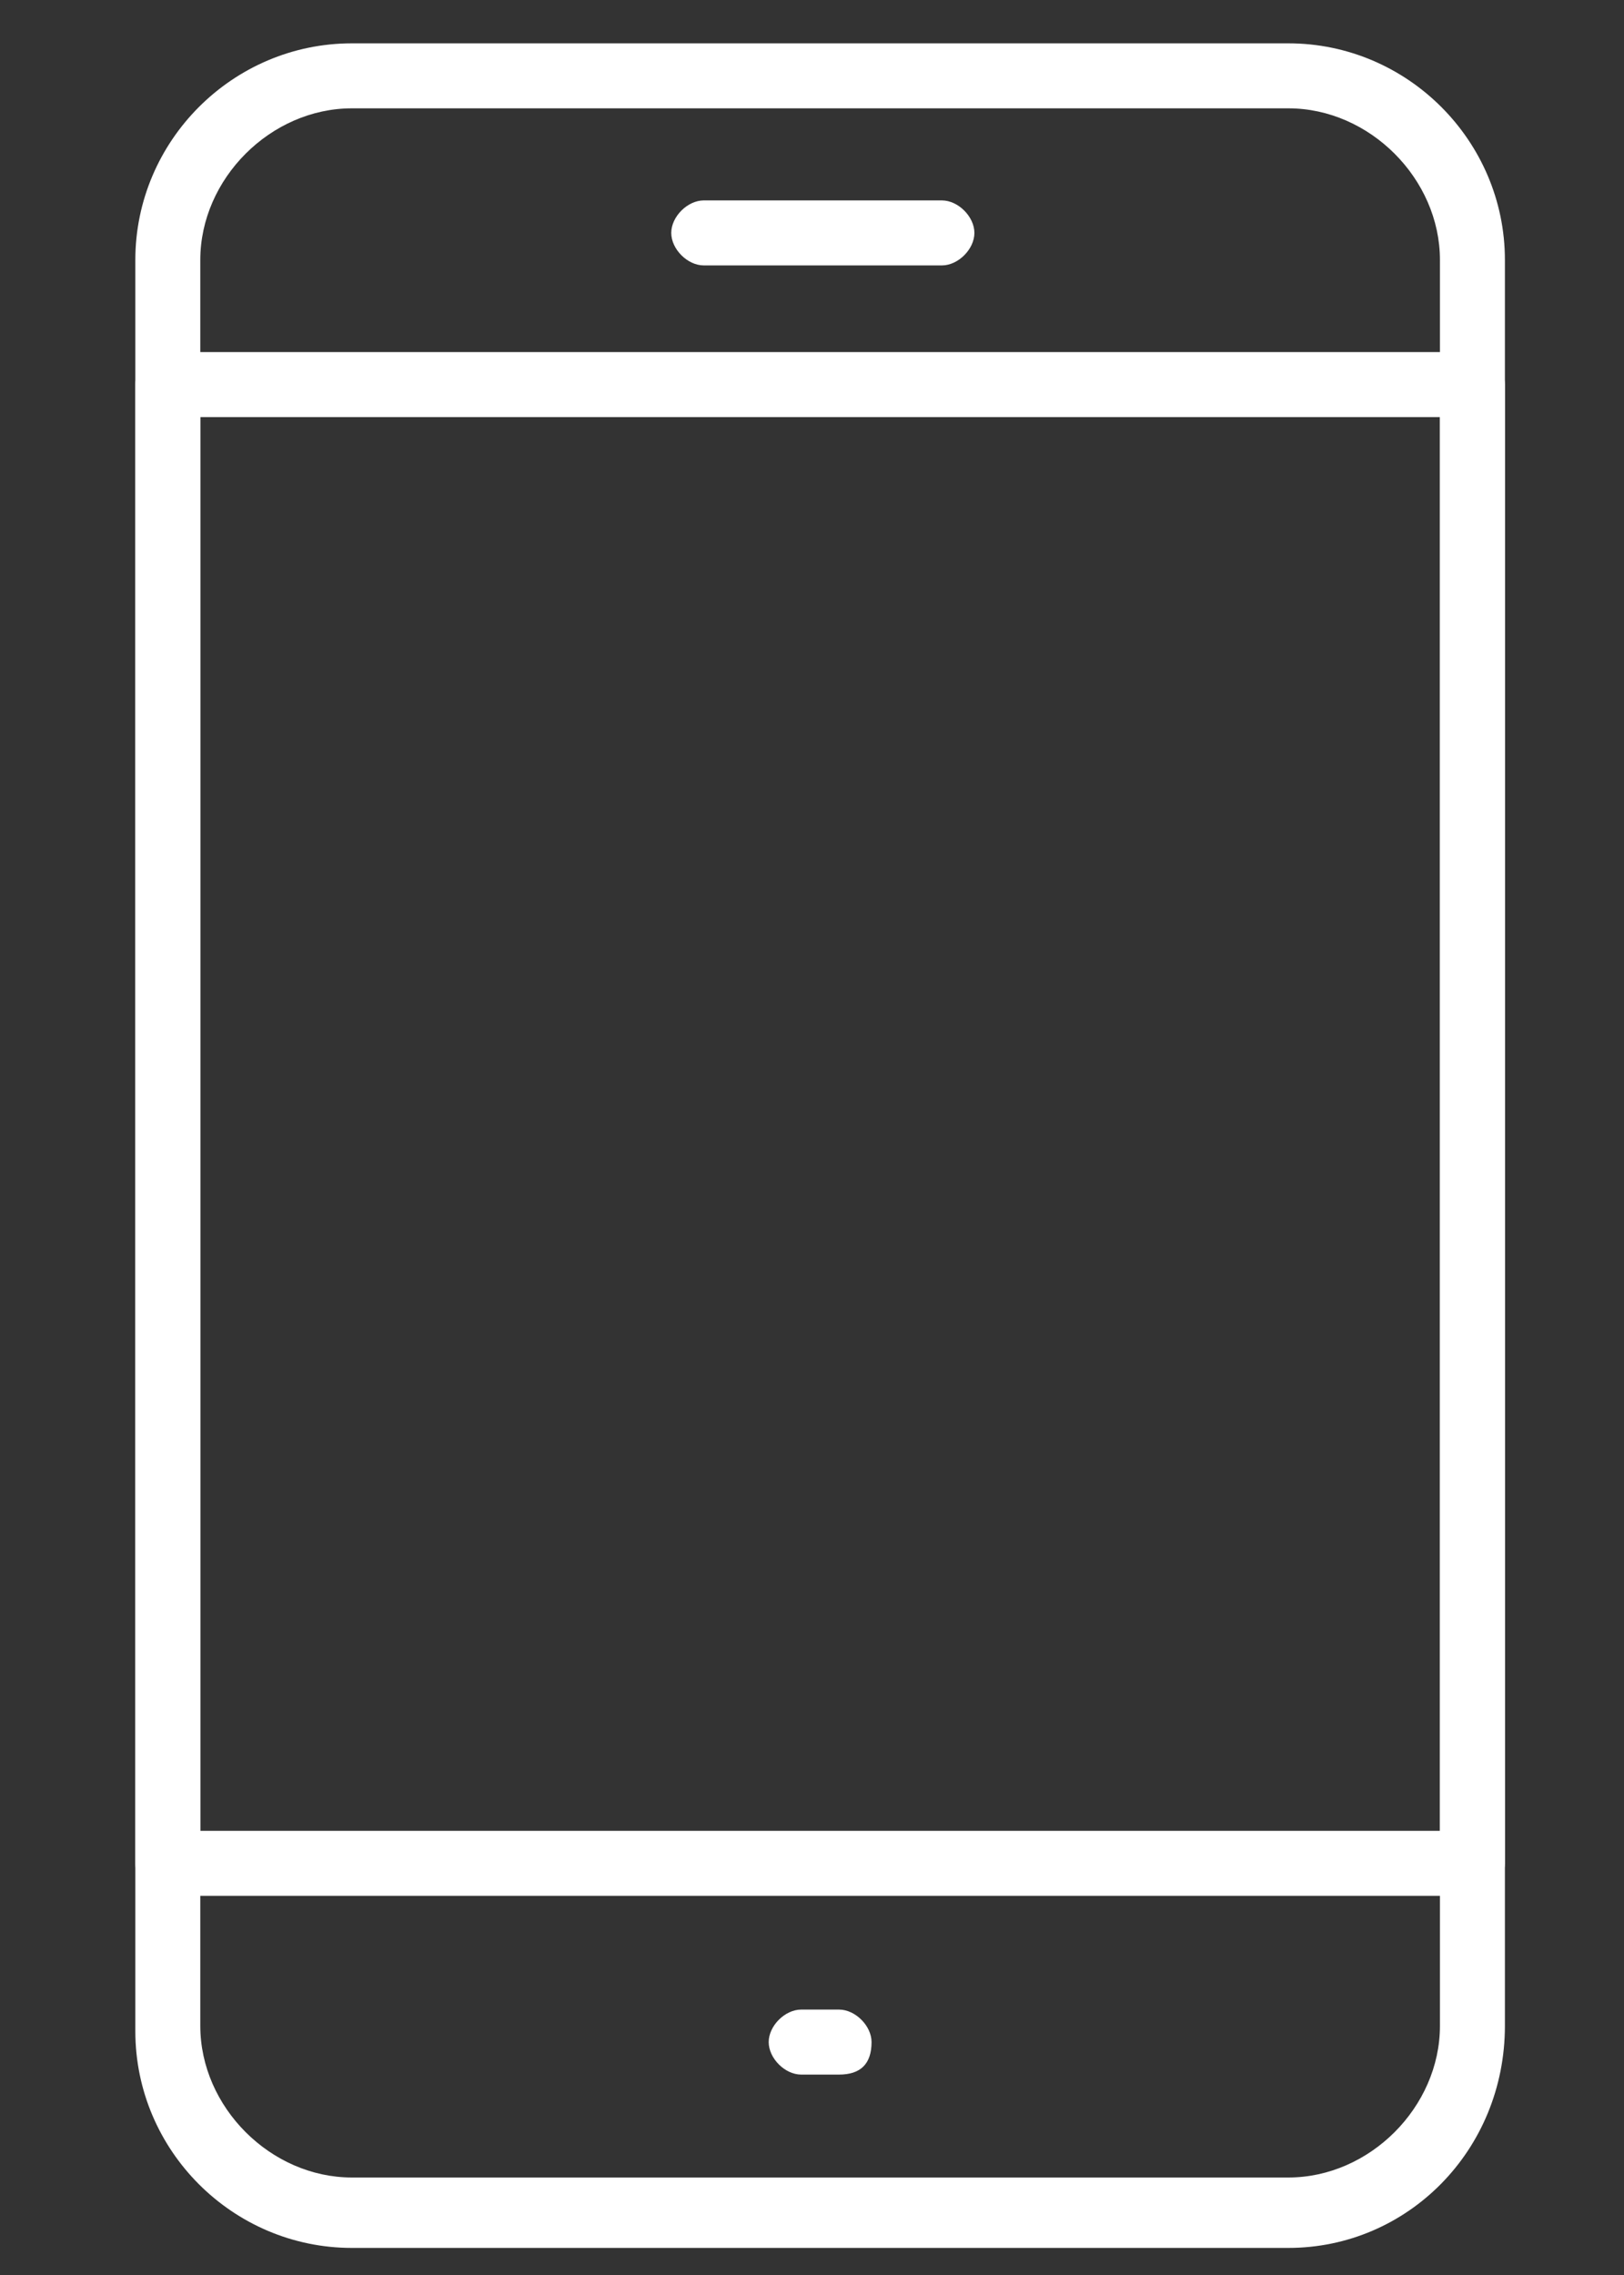 <?xml version="1.0" encoding="utf-8"?>
<!-- Generator: Adobe Illustrator 25.3.0, SVG Export Plug-In . SVG Version: 6.00 Build 0)  -->
<svg version="1.1" id="Calque_1" xmlns="http://www.w3.org/2000/svg" xmlns:xlink="http://www.w3.org/1999/xlink" x="0px" y="0px"
	 width="30px" height="42px" viewBox="0 0 30 42" style="enable-background:new 0 0 30 42;" xml:space="preserve">
<rect x="0" y="0" width="30" height="42" fill="#333333" stroke="none"/>
<style type="text/css">
	.st0{fill:#FFFFFF;}
</style>
<path class="st0" d="M23.8,41.5H6.5c-2.2,0-4-1.8-4-4V4.8c0-2.2,1.8-4,4-4h17.3c2.2,0,4,1.8,4,4v32.6C27.8,39.7,26,41.5,23.8,41.5
	 M6.5,2C5,2,3.7,3.3,3.7,4.8v32.6c0,1.5,1.3,2.8,2.8,2.8h17.3c1.5,0,2.8-1.3,2.8-2.8V4.8c0-1.5-1.3-2.8-2.8-2.8H6.5z"/>
<path class="st0" d="M27.2,35H3.1c-0.3,0-0.6-0.3-0.6-0.6V7.1c0-0.3,0.3-0.6,0.6-0.6h24.1c0.3,0,0.6,0.3,0.6,0.6v27.3
	C27.8,34.7,27.5,35,27.2,35 M3.7,33.8h22.9V7.7H3.7V33.8z"/>
<path class="st0" d="M17.4,4.9H13c-0.3,0-0.6-0.3-0.6-0.6c0-0.3,0.3-0.6,0.6-0.6h4.4C17.7,3.7,18,4,18,4.3C18,4.6,17.7,4.9,17.4,4.9
	"/>
<path class="st0" d="M15.5,38.3h-0.7c-0.3,0-0.6-0.3-0.6-0.6c0-0.3,0.3-0.6,0.6-0.6h0.7c0.3,0,0.6,0.3,0.6,0.6
	C16.1,38.1,15.9,38.3,15.5,38.3"/>
</svg>
